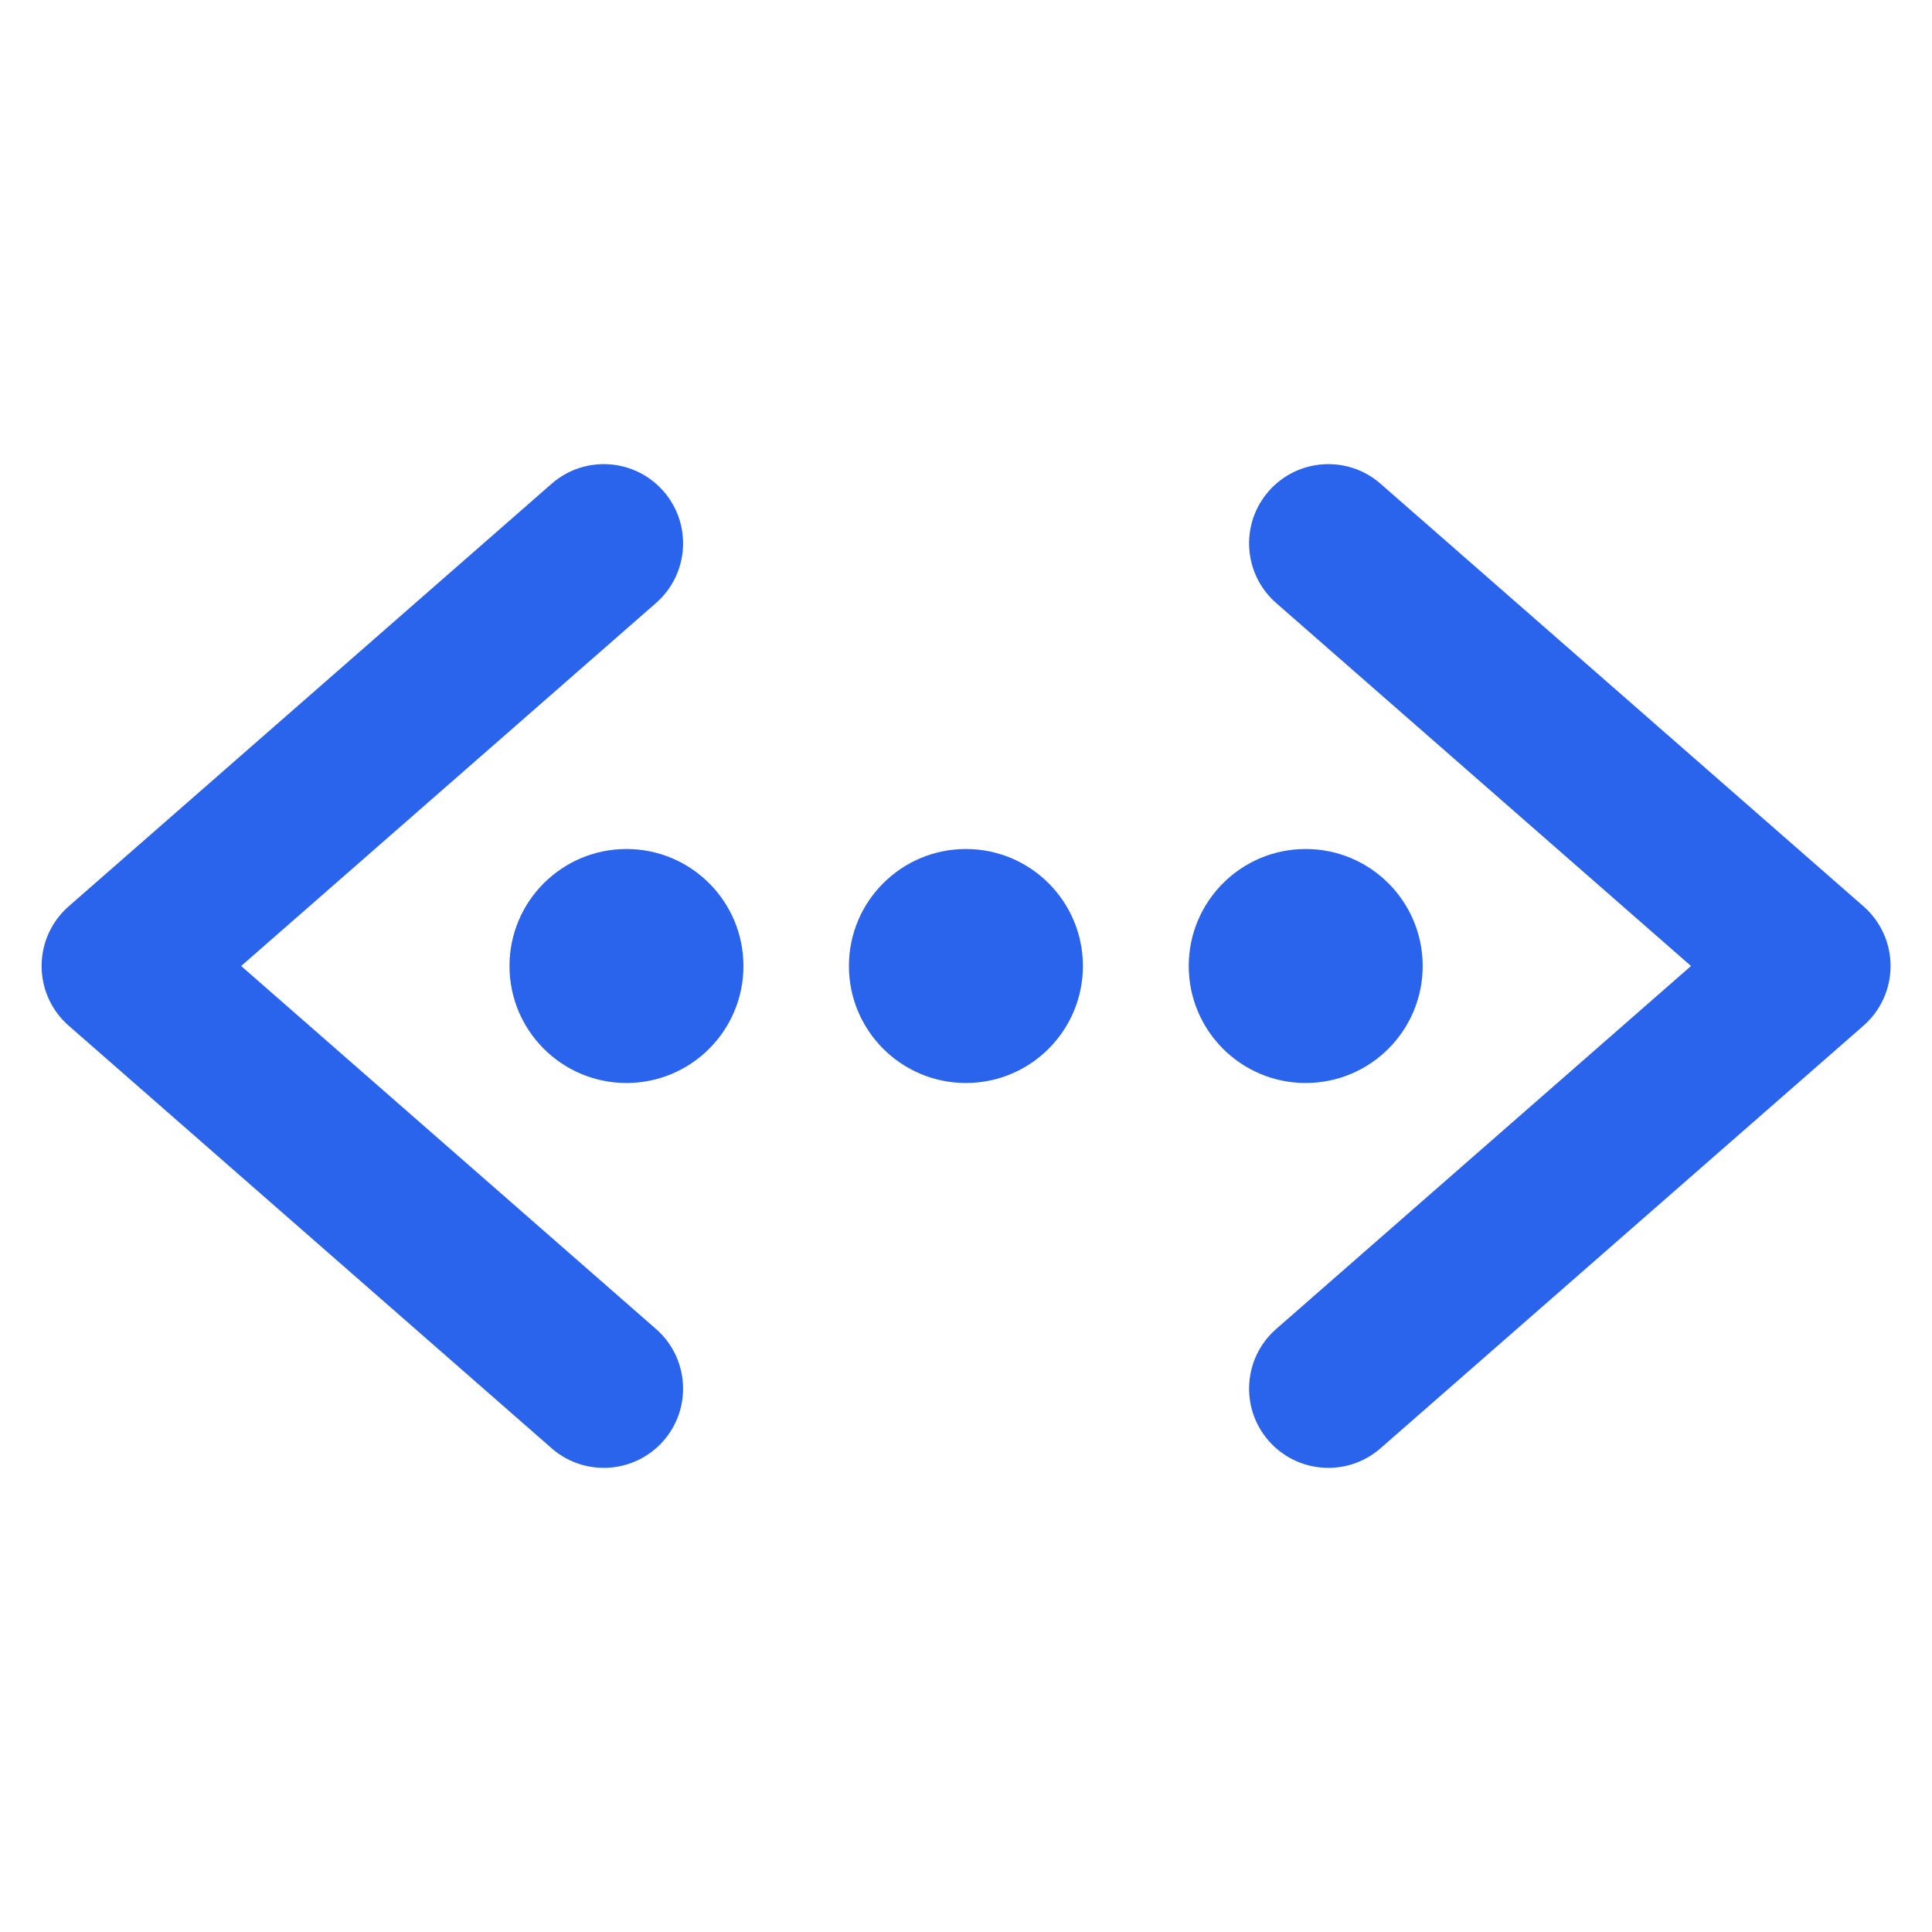<svg xmlns="http://www.w3.org/2000/svg" width="45" height="45" viewBox="0 0 45 45" fill="none"><path d="M22.5 24.785C23.762 24.785 24.785 23.762 24.785 22.5C24.785 21.238 23.762 20.215 22.5 20.215C21.238 20.215 20.215 21.238 20.215 22.5C20.215 23.762 21.238 24.785 22.5 24.785Z" fill="#2A63EC"></path><path fill-rule="evenodd" clip-rule="evenodd" d="M22.498 20.654C21.479 20.654 20.652 21.481 20.652 22.5C20.652 23.519 21.479 24.346 22.498 24.346C23.517 24.346 24.344 23.519 24.344 22.5C24.344 21.481 23.517 20.654 22.498 20.654ZM19.773 22.5C19.773 20.995 20.993 19.775 22.498 19.775C24.003 19.775 25.223 20.995 25.223 22.5C25.223 24.005 24.003 25.225 22.498 25.225C20.993 25.225 19.773 24.005 19.773 22.5Z" fill="#2A63EC"></path><path d="M30.41 24.785C31.672 24.785 32.695 23.762 32.695 22.5C32.695 21.238 31.672 20.215 30.41 20.215C29.148 20.215 28.125 21.238 28.125 22.5C28.125 23.762 29.148 24.785 30.41 24.785Z" fill="#2A63EC"></path><path fill-rule="evenodd" clip-rule="evenodd" d="M30.412 20.654C29.393 20.654 28.566 21.481 28.566 22.5C28.566 23.519 29.393 24.346 30.412 24.346C31.431 24.346 32.258 23.519 32.258 22.5C32.258 21.481 31.431 20.654 30.412 20.654ZM27.688 22.5C27.688 20.995 28.907 19.775 30.412 19.775C31.917 19.775 33.137 20.995 33.137 22.5C33.137 24.005 31.917 25.225 30.412 25.225C28.907 25.225 27.688 24.005 27.688 22.5Z" fill="#2A63EC"></path><path d="M14.59 24.785C15.852 24.785 16.875 23.762 16.875 22.5C16.875 21.238 15.852 20.215 14.59 20.215C13.328 20.215 12.305 21.238 12.305 22.5C12.305 23.762 13.328 24.785 14.59 24.785Z" fill="#2A63EC"></path><path fill-rule="evenodd" clip-rule="evenodd" d="M14.592 20.654C13.572 20.654 12.746 21.481 12.746 22.5C12.746 23.519 13.572 24.346 14.592 24.346C15.611 24.346 16.438 23.519 16.438 22.5C16.438 21.481 15.611 20.654 14.592 20.654ZM11.867 22.5C11.867 20.995 13.087 19.775 14.592 19.775C16.097 19.775 17.316 20.995 17.316 22.5C17.316 24.005 16.097 25.225 14.592 25.225C13.087 25.225 11.867 24.005 11.867 22.5Z" fill="#2A63EC"></path><path fill-rule="evenodd" clip-rule="evenodd" d="M15.454 11.441C16.125 12.208 16.047 13.374 15.28 14.045L5.617 22.5L15.28 30.955C16.047 31.626 16.125 32.792 15.454 33.559C14.782 34.326 13.616 34.404 12.849 33.733L1.599 23.889C1.198 23.539 0.969 23.032 0.969 22.5C0.969 21.968 1.198 21.462 1.599 21.111L12.849 11.267C13.616 10.596 14.782 10.674 15.454 11.441Z" fill="#2A63EC"></path><path fill-rule="evenodd" clip-rule="evenodd" d="M29.55 11.441C30.222 10.674 31.388 10.596 32.155 11.267L43.405 21.111C43.805 21.462 44.035 21.968 44.035 22.5C44.035 23.032 43.805 23.539 43.405 23.889L32.155 33.733C31.388 34.404 30.222 34.326 29.55 33.559C28.879 32.792 28.957 31.626 29.724 30.955L39.387 22.5L29.724 14.045C28.957 13.374 28.879 12.208 29.55 11.441Z" fill="#2A63EC"></path></svg>